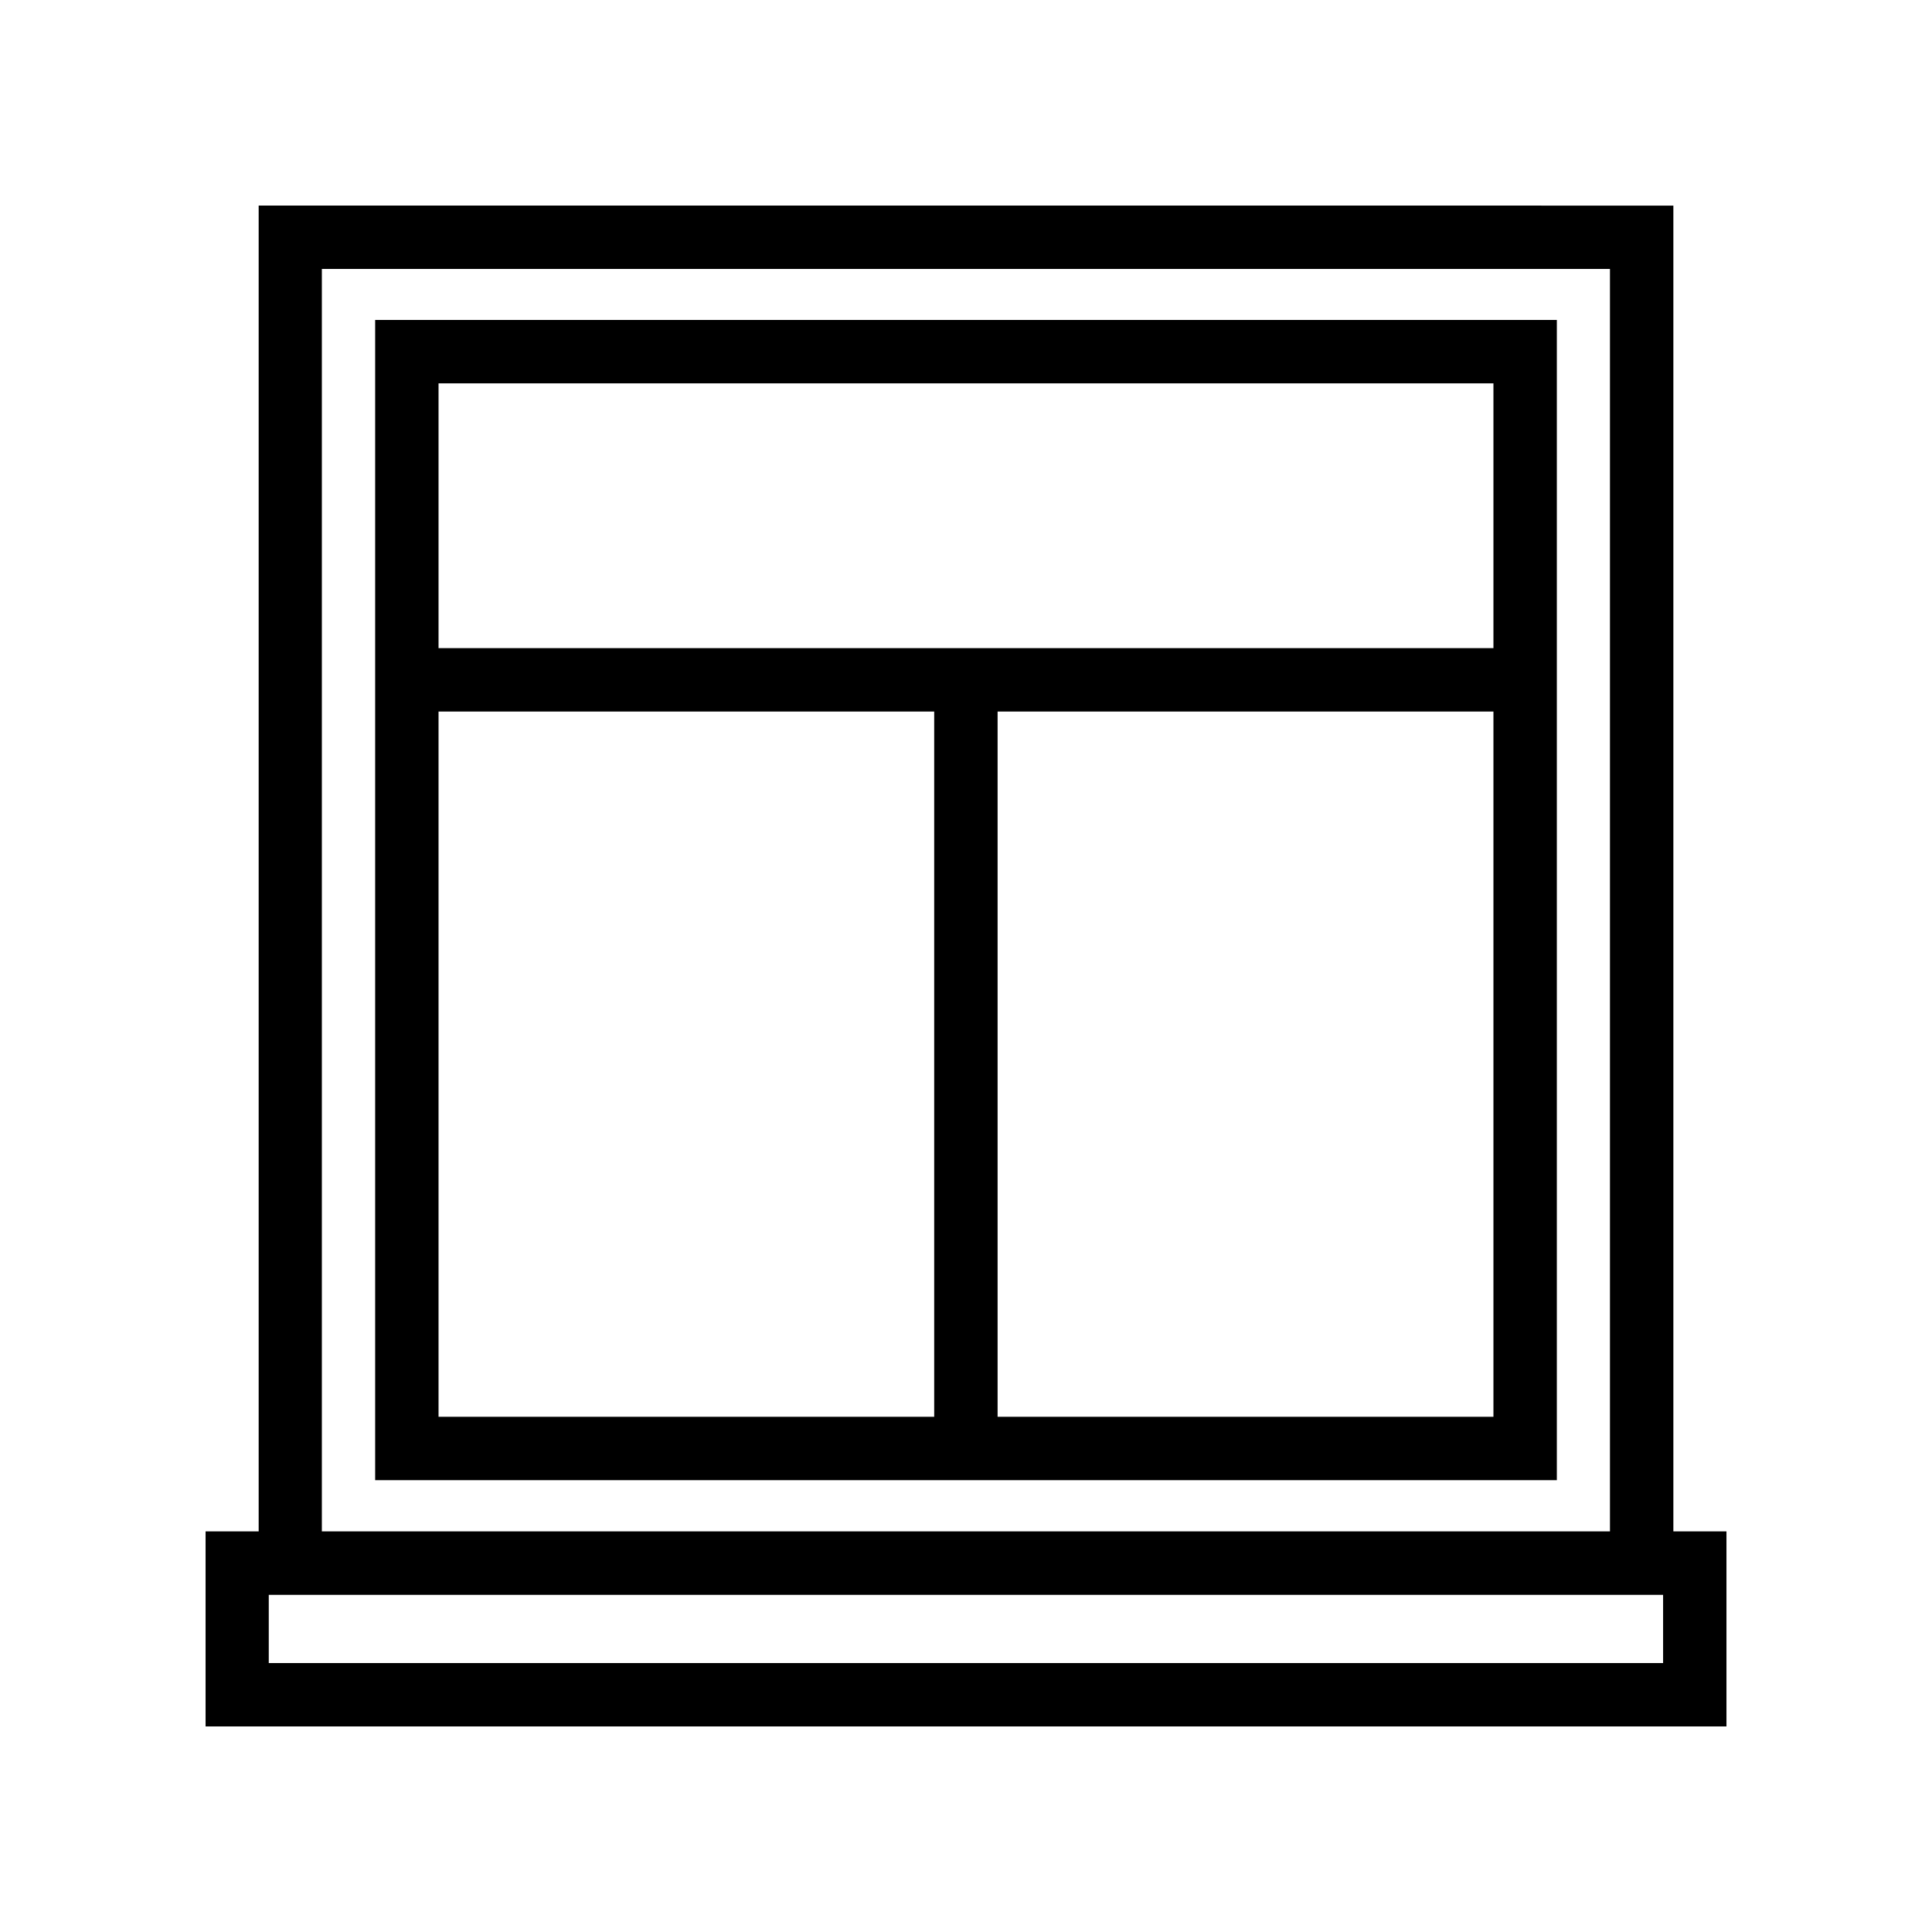 <?xml version="1.0" encoding="UTF-8"?>
<!-- Uploaded to: SVG Repo, www.svgrepo.com, Generator: SVG Repo Mixer Tools -->
<svg fill="#000000" width="800px" height="800px" version="1.1" viewBox="144 144 512 512" xmlns="http://www.w3.org/2000/svg">
 <g>
  <path d="m212.55 198.48v351.35h-14.07v51.699h403.05v-51.695h-14.07v-351.35zm16.746 16.797h341.36v334.55h-341.36zm-14.07 351.37h369.51v18.09h-369.51z"/>
  <path d="m399.88 320.66c-2.231 0.023-4.356 0.93-5.914 2.523s-2.418 3.742-2.394 5.969v194.71c0 4.641 3.762 8.402 8.398 8.402 4.641 0 8.402-3.762 8.402-8.402v-194.71c0.023-2.262-0.863-4.438-2.461-6.035-1.598-1.598-3.773-2.484-6.031-2.457z"/>
  <path d="m257.62 315.76c-4.637 0-8.398 3.762-8.398 8.398 0 4.641 3.762 8.402 8.398 8.402h284.4c4.637 0 8.398-3.762 8.398-8.402 0-4.637-3.762-8.398-8.398-8.398z"/>
  <path d="m243.42 228.79v307.47h313.16v-307.47zm16.797 16.801h279.56v273.87h-279.56z"/>
 </g>
</svg>